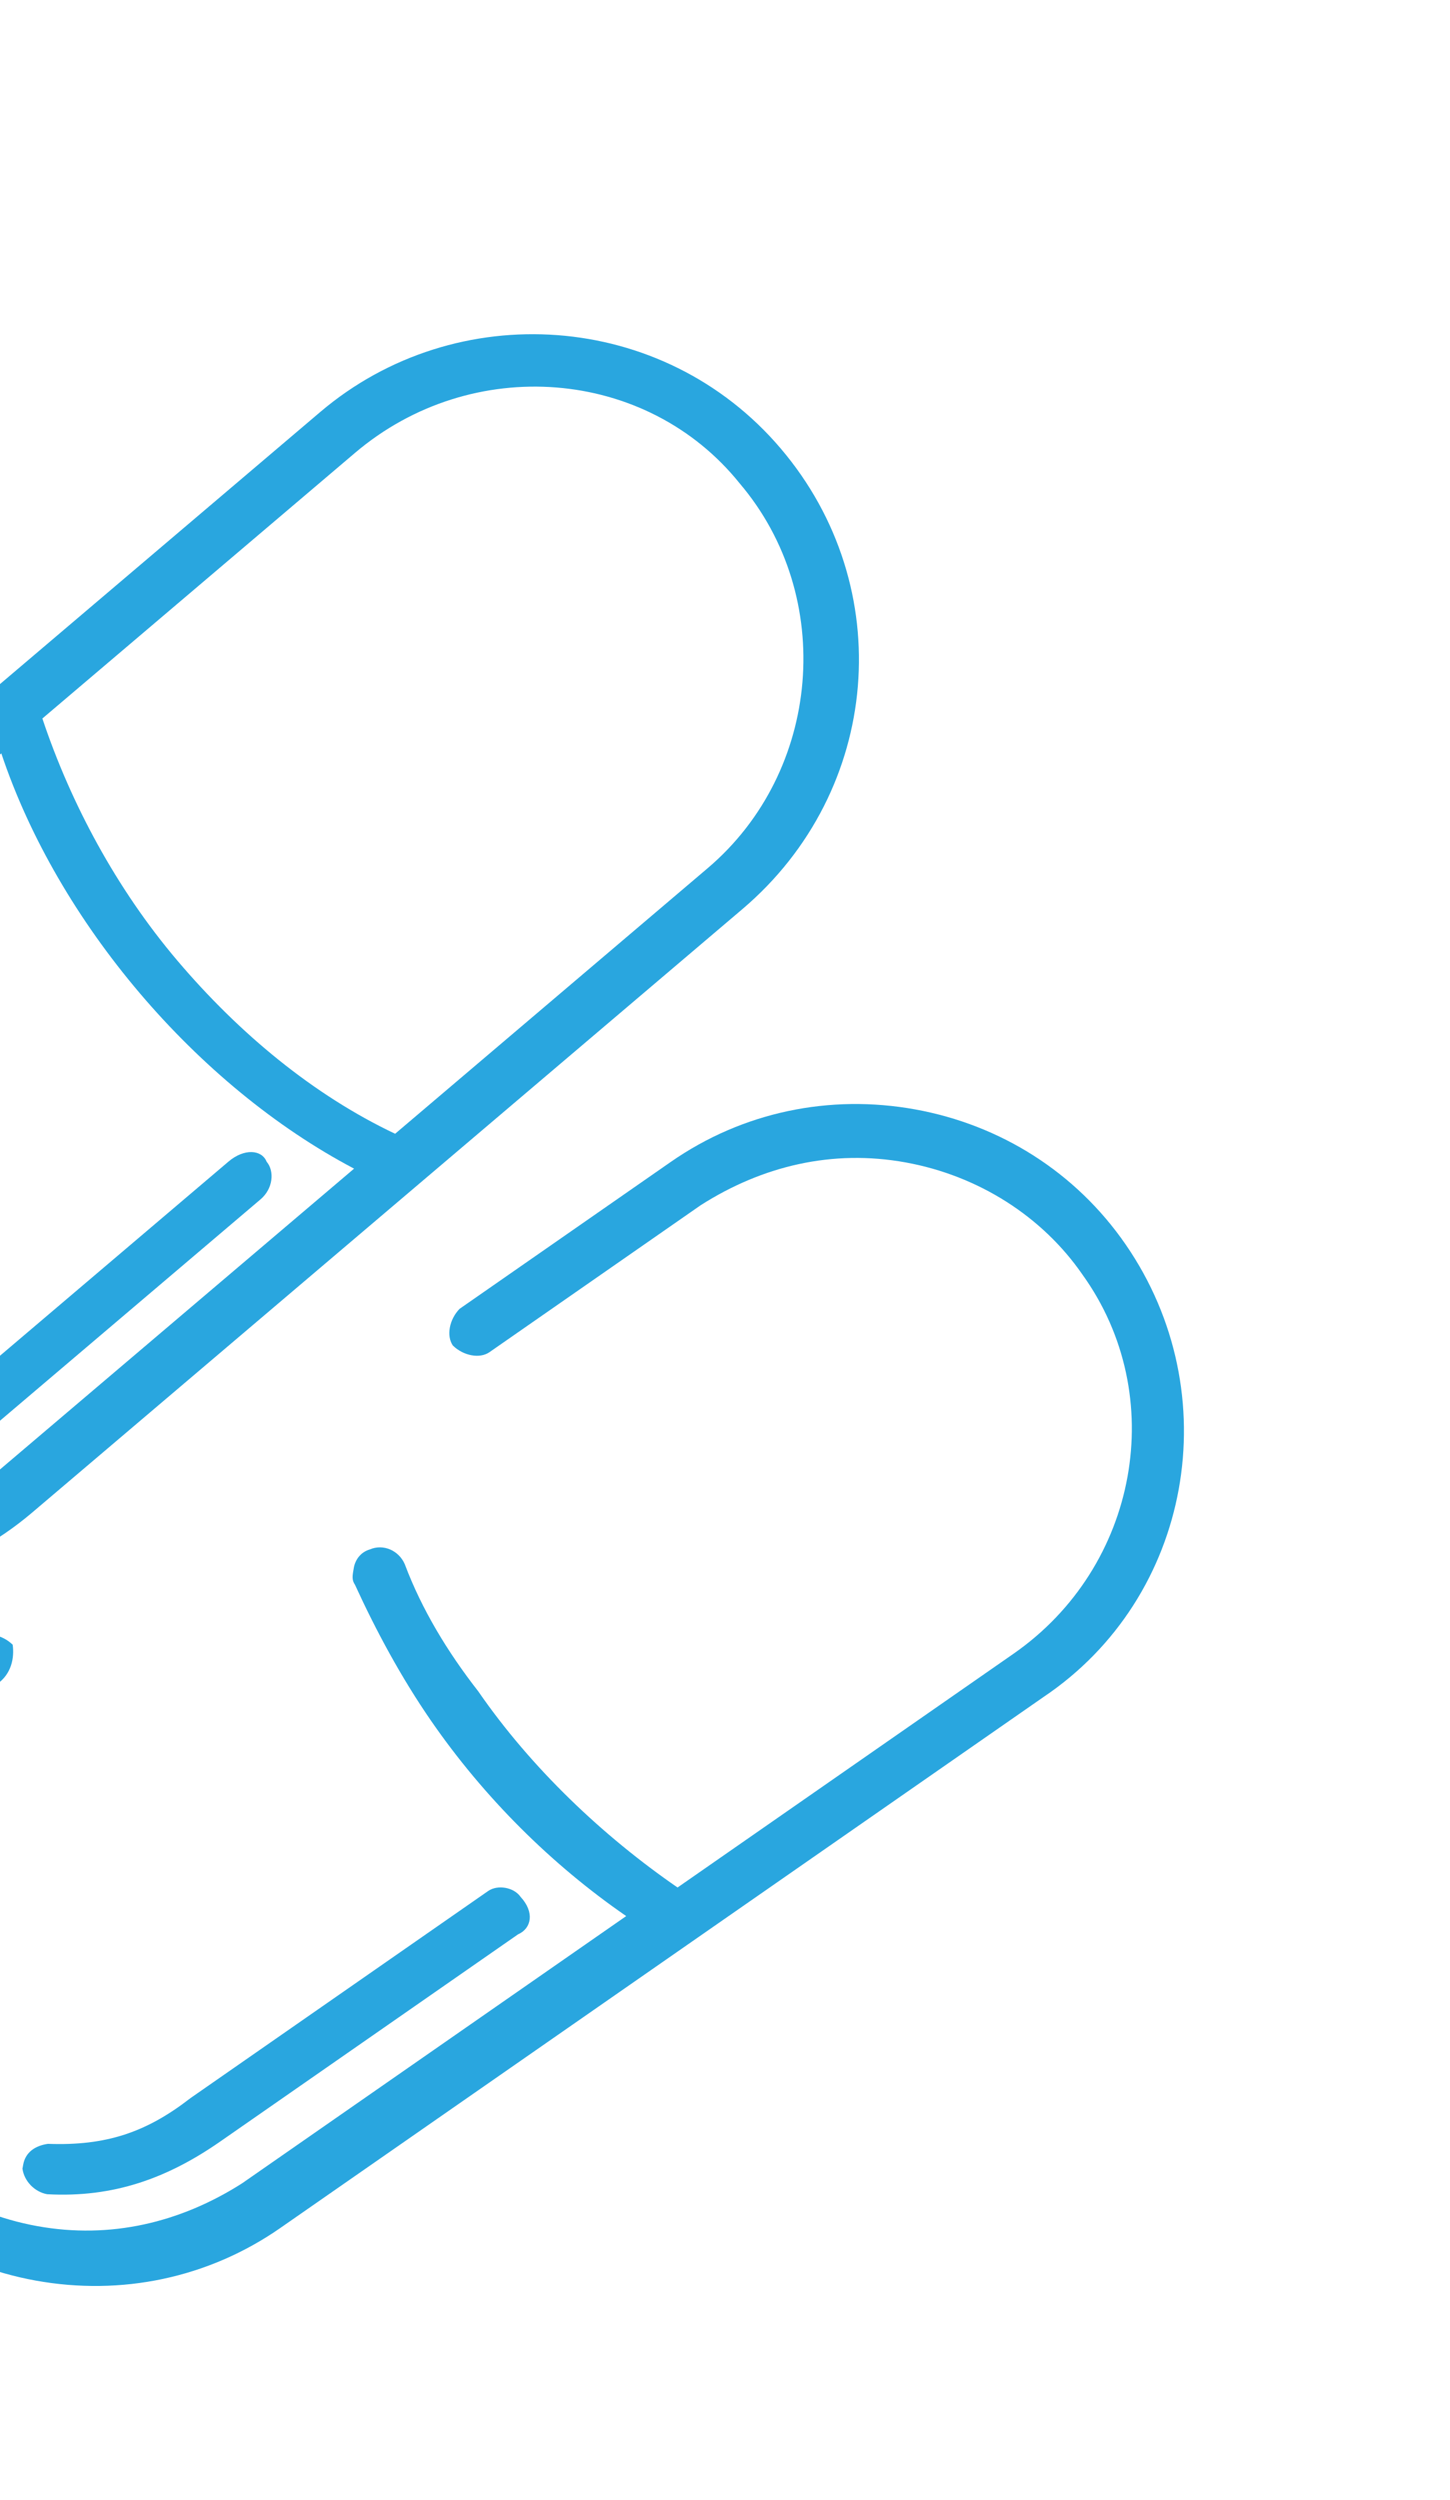 <?xml version="1.0" encoding="UTF-8"?>
<svg xmlns="http://www.w3.org/2000/svg" width="58" height="100" viewBox="0 0 58 100" fill="none">
  <path d="M-0.114 67.355L-2.832 69.388C-7.825 72.861 -9.068 79.71 -5.585 84.553C-3.99 86.864 -1.436 88.507 1.488 89.037C4.412 89.568 7.218 88.898 9.685 87.325L25.048 76.637C22.066 74.58 19.364 71.9 17.238 68.819C16.043 67.086 15.039 65.22 14.198 63.383C14.065 63.19 14.095 63.027 14.154 62.701C14.213 62.374 14.435 62.078 14.789 61.974C15.336 61.736 15.956 62.017 16.192 62.565C16.871 64.373 17.904 66.076 19.129 67.646C21.255 70.727 24.119 73.437 27.102 75.494L40.544 66.142C45.537 62.669 46.78 55.82 43.296 50.977C41.702 48.666 39.148 47.023 36.224 46.493C33.3 45.962 30.493 46.632 28.026 48.206L19.577 54.084C19.193 54.351 18.543 54.233 18.115 53.818C17.849 53.433 17.968 52.781 18.381 52.351L26.831 46.473C29.711 44.469 33.197 43.754 36.608 44.373C40.02 44.992 43.032 46.886 45.025 49.774C49.143 55.743 47.663 63.897 41.74 67.875L11.206 89.117C8.325 91.12 4.84 91.835 1.428 91.216C-1.983 90.597 -4.995 88.703 -6.988 85.815C-8.981 82.927 -9.659 79.266 -9.067 76.005C-8.475 72.743 -6.584 69.718 -3.674 67.551L-0.955 65.517C-0.571 65.25 0.078 65.368 0.507 65.783C0.58 66.301 0.462 66.954 -0.114 67.355Z" fill="#29A6DF"></path>
  <path d="M20.721 77.368L8.814 85.651C6.702 87.12 4.545 87.908 1.887 87.762C1.4 87.674 0.972 87.259 0.898 86.741L0.928 86.578C1.016 86.088 1.401 85.821 1.917 85.747C4.251 85.833 5.861 85.283 7.619 83.918L19.525 75.635C19.909 75.368 20.559 75.486 20.825 75.871C21.386 76.478 21.267 77.13 20.721 77.368Z" fill="#29A6DF"></path>
  <path d="M29.699 36.359L1.28 60.503C-4.151 65.117 -12.44 64.576 -17.143 59.04C-21.74 53.63 -21.167 45.345 -15.61 40.623L12.809 16.479C18.241 11.865 26.529 12.406 31.232 17.942C35.936 23.478 35.256 31.637 29.699 36.359ZM-15.501 57.645C-11.653 62.175 -4.657 62.73 -0.11 58.867L14.163 46.742C11.014 45.084 8.051 42.619 5.592 39.725C3.134 36.831 1.18 33.508 0.053 30.133L-14.22 42.259C-18.767 46.122 -19.349 53.116 -15.501 57.645ZM14.199 18.115L1.695 28.738C2.822 32.113 4.649 35.544 7.108 38.437C9.566 41.331 12.53 43.796 15.805 45.347L28.309 34.723C32.856 30.86 33.439 23.866 29.59 19.337C25.869 14.7 18.872 14.144 14.199 18.115Z" fill="#29A6DF"></path>
  <path d="M10.665 46.464C10.985 46.841 10.927 47.541 10.422 47.97L-1.325 57.95C-1.704 58.271 -2.403 58.216 -2.724 57.838C-3.045 57.461 -2.986 56.762 -2.607 56.44L9.139 46.46C9.771 45.924 10.47 45.979 10.665 46.464Z" fill="#29A6DF"></path>
</svg>
